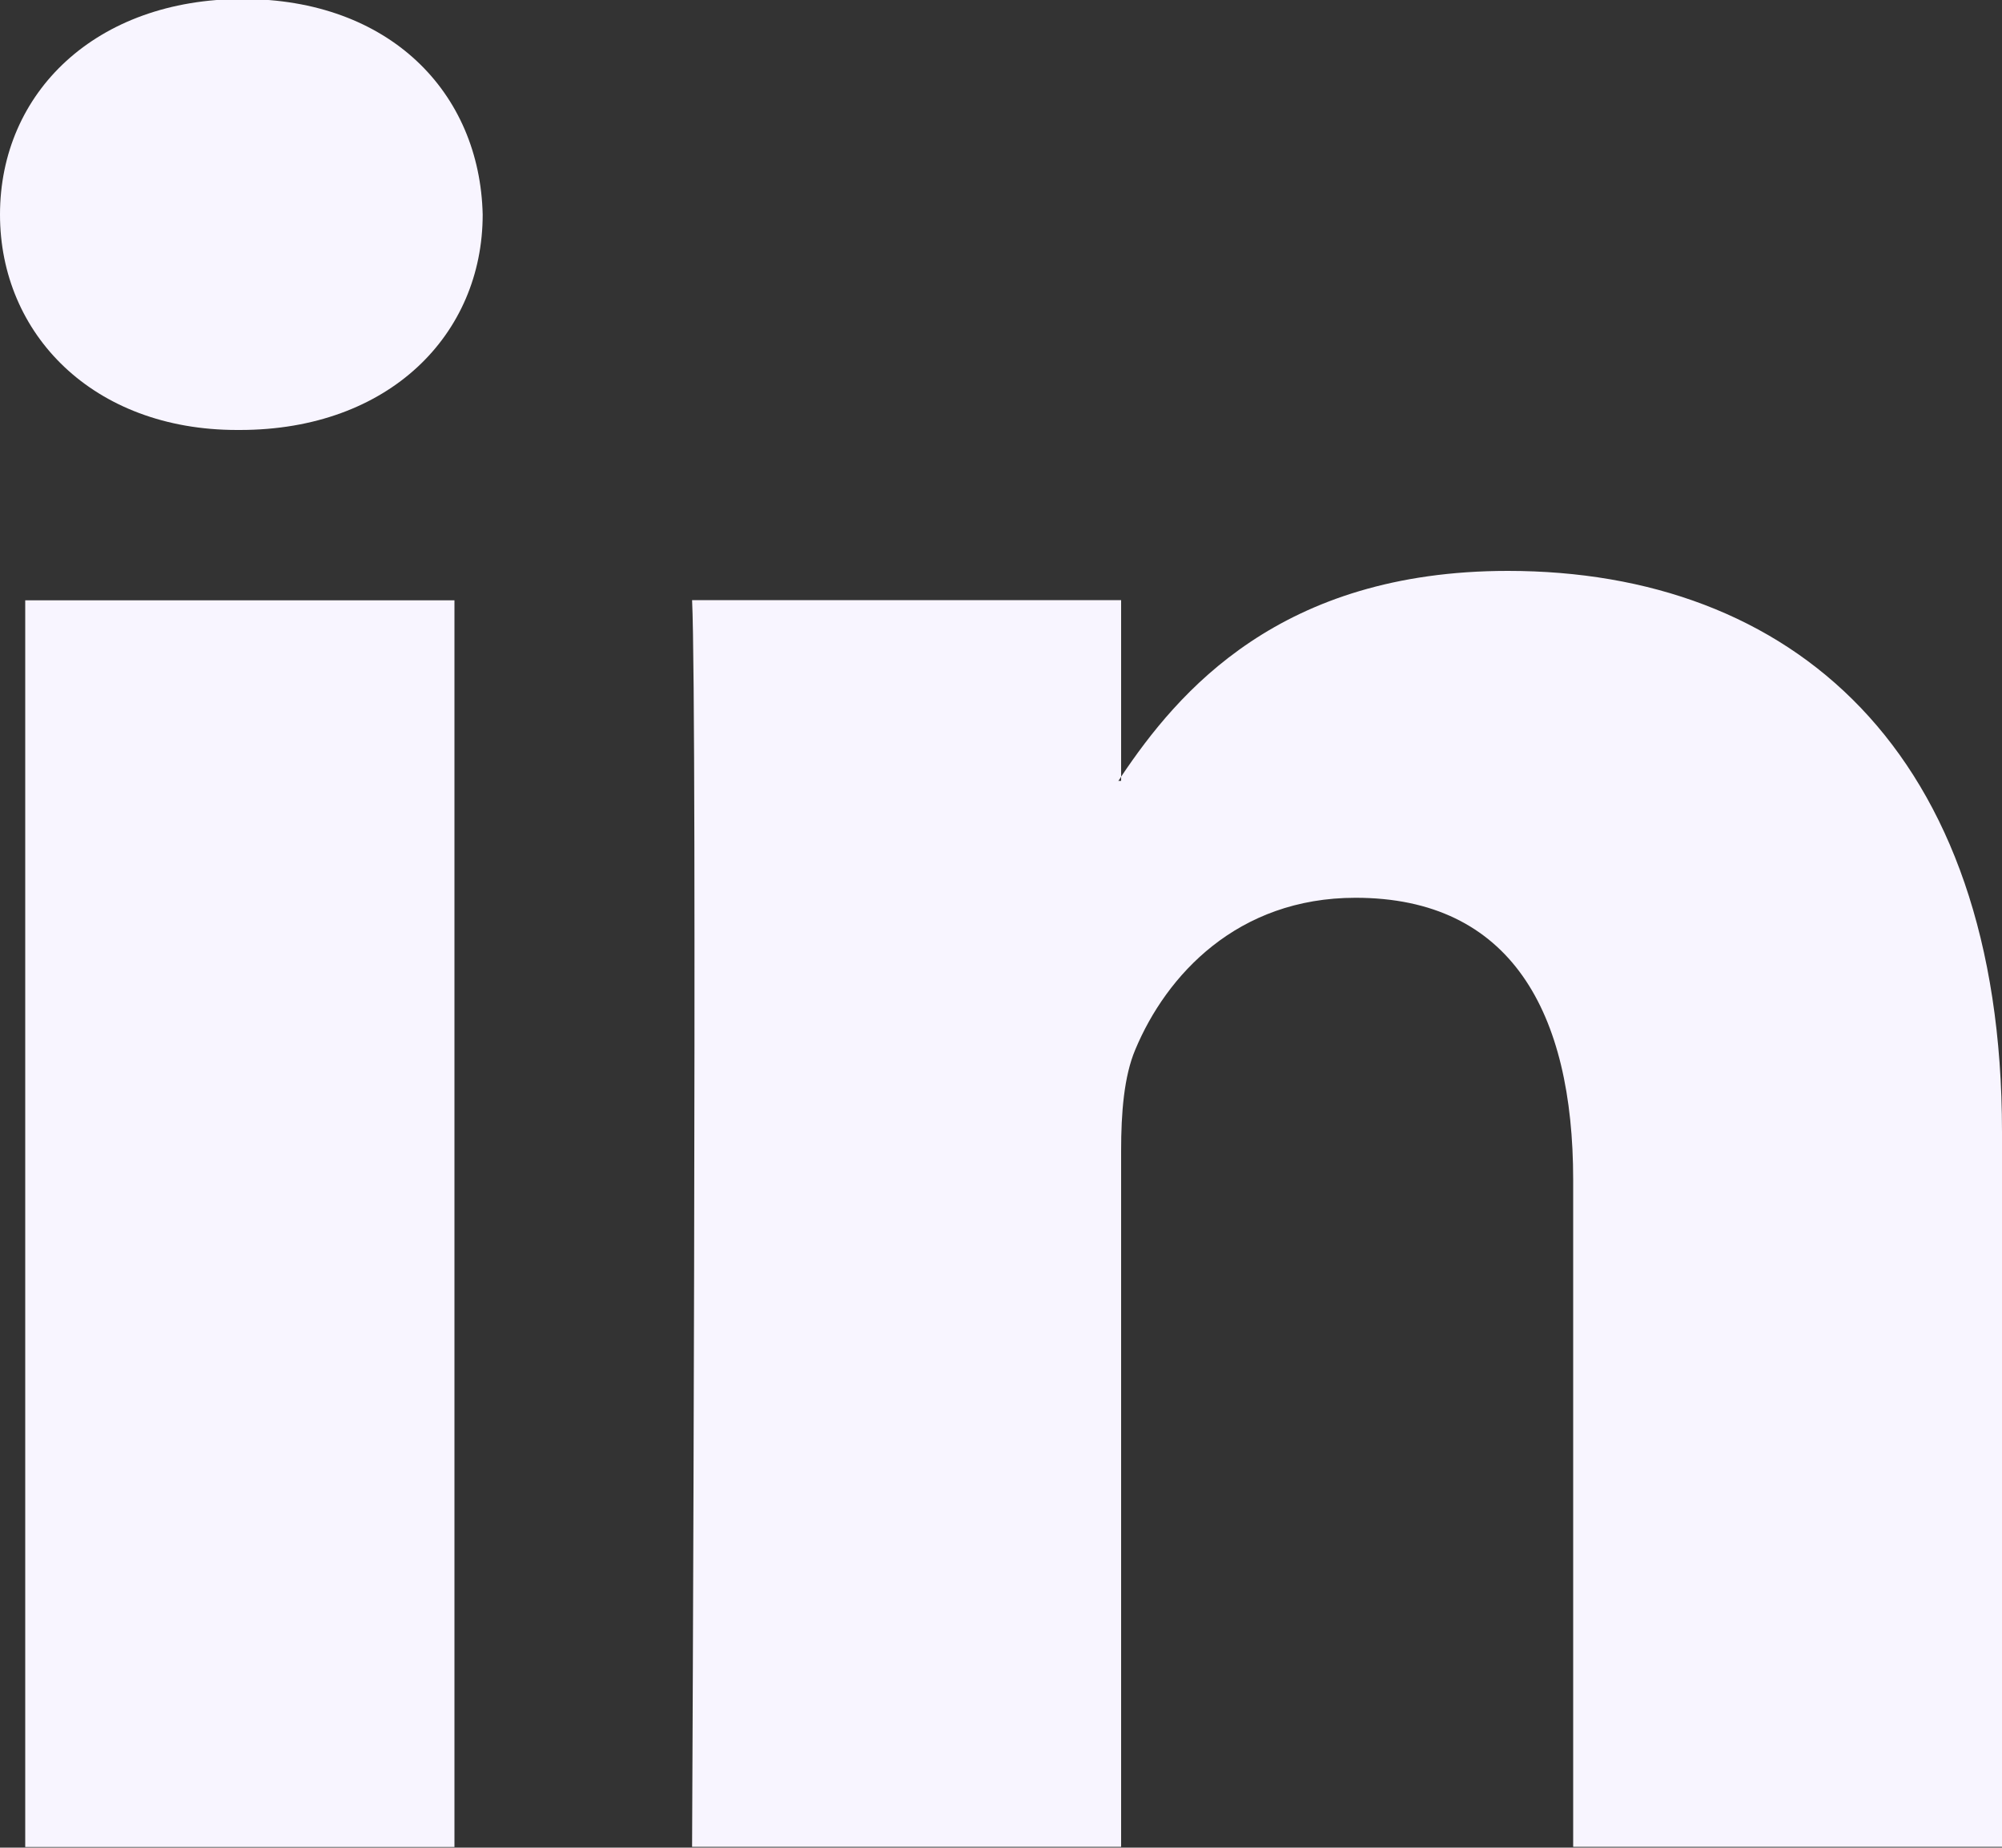 <svg xmlns="http://www.w3.org/2000/svg" viewBox="0 -811 1000 923" data-icon="ico-brand-linkedin" preserveAspectRatio="xMidYMid" style="overflow: hidden; color: rgb(248, 245, 255);" fill="rgb(248, 245, 255)"><rect x="0" y="-811" width="1000" height="923" fill="#333333" stroke="none"/><path d="M753.2 -525.8C639.4 -525.8 588.5 -465.5 560 -423v2.1h-1.4c0.5 -0.6 1 -1.4 1.4 -2.1v-88.2H345.7c2.7 58.4 0 622.8 0 622.8H560v-347.8c0 -18.7 1.4 -37.1 7.1 -50.5 15.5 -37.1 50.9 -75.8 110 -75.8 77.6 -0 108.7 57.2 108.7 140.9v333.2H1000v-357.1c0 -191.3 -105.8 -280.3 -246.8 -280.3zm-632 -285.7C48 -811.5 0 -764.9 0 -703.8 0 -644.1 46.5 -596.2 118.4 -596.2h1.4c74.8 -0 121.3 -47.9 121.3 -107.6 -1.4 -61.1 -46.6 -107.7 -119.9 -107.7zM12.6 -511.1H227v622.8H12.6v-622.8z"></path></svg>